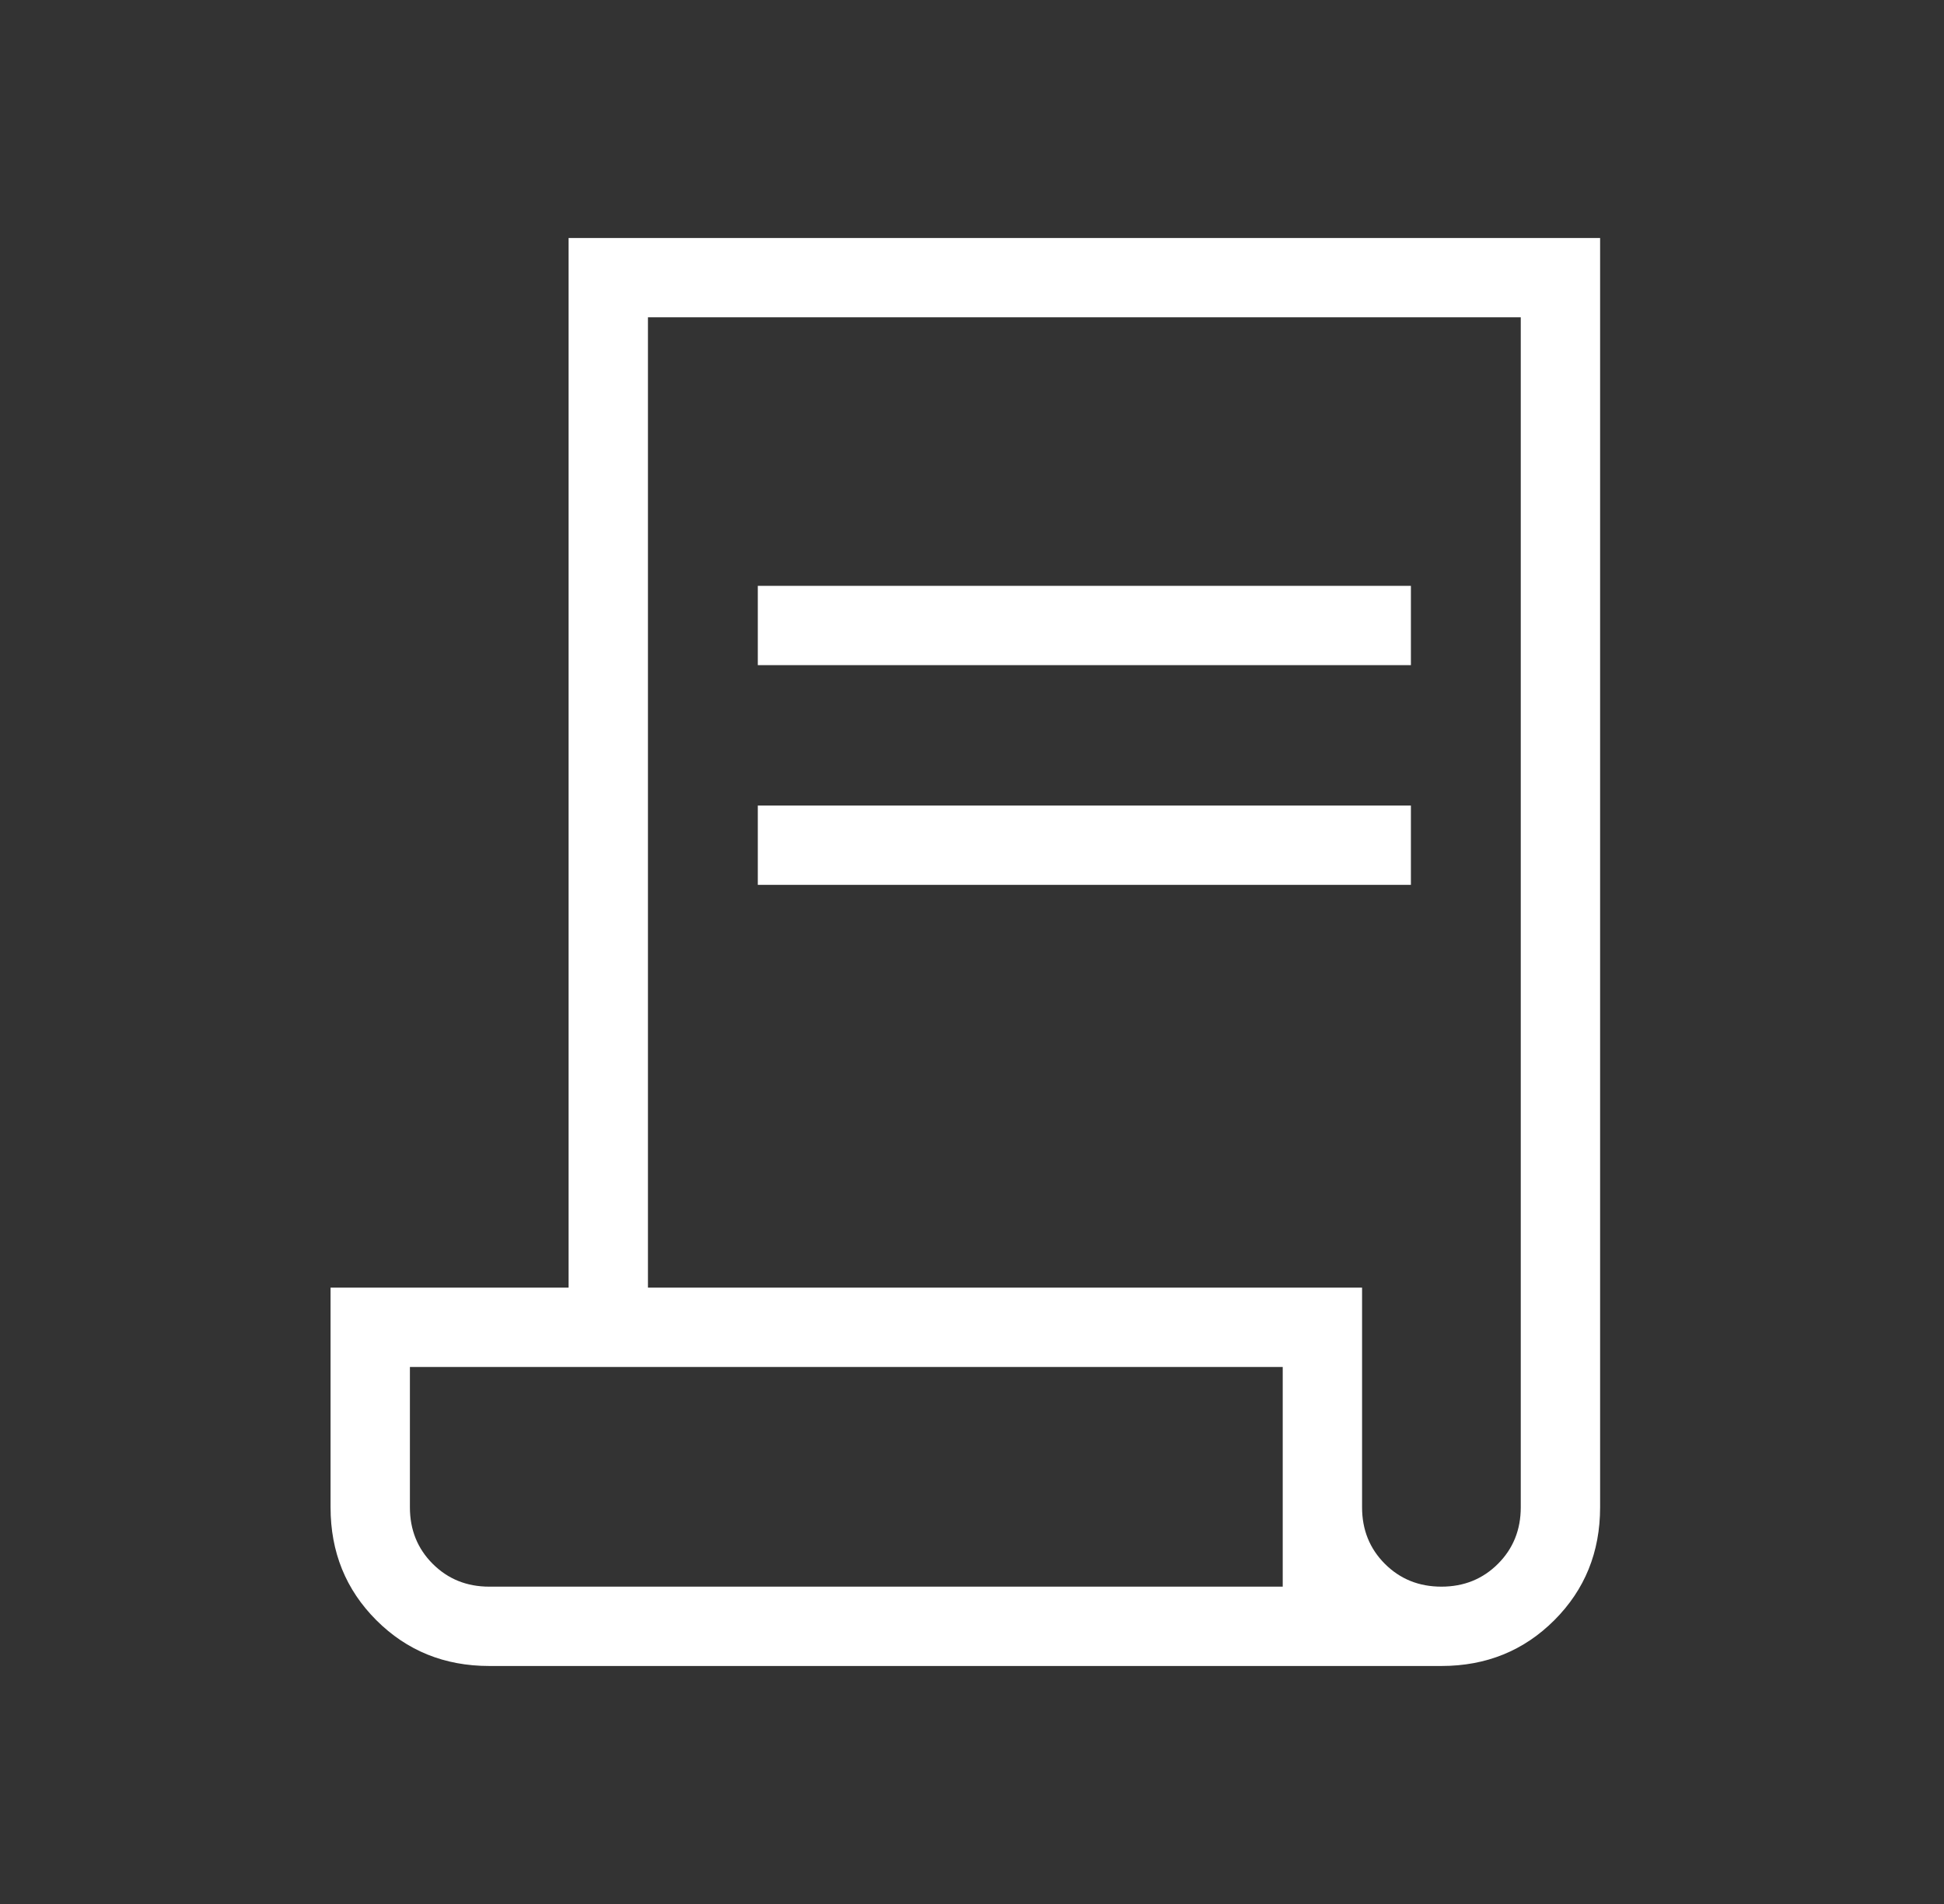 <svg width="49" height="48" viewBox="0 0 49 48" fill="none" xmlns="http://www.w3.org/2000/svg">
<rect x="0" y="0" width="49" height="48" fill="#333333" stroke="none"/>
<mask id="mask0_219_8616" style="mask-type:alpha" maskUnits="userSpaceOnUse" x="0" y="0" width="49" height="48">
<rect x="0.332" width="48" height="48" fill="#D9D9D9"/>
</mask>
<g mask="url(#mask0_219_8616)">
<path d="M12.332 42C11.204 42 10.255 41.615 9.486 40.846C8.717 40.077 8.332 39.128 8.332 38V32.462H14.332V6H40.332V38C40.332 39.128 39.947 40.077 39.178 40.846C38.409 41.615 37.46 42 36.332 42H12.332ZM36.332 40C36.899 40 37.374 39.808 37.757 39.425C38.14 39.042 38.332 38.567 38.332 38V8H16.332V32.462H34.332V38C34.332 38.567 34.524 39.042 34.907 39.425C35.29 39.808 35.765 40 36.332 40ZM19.101 16.769V14.769H35.563V16.769H19.101ZM19.101 22.308V20.308H35.563V22.308H19.101ZM12.332 40H32.332V34.462H10.332V38C10.332 38.567 10.524 39.042 10.907 39.425C11.29 39.808 11.765 40 12.332 40ZM12.332 40H10.332H32.332H12.332Z" fill="white"/>
</g>
</svg>
